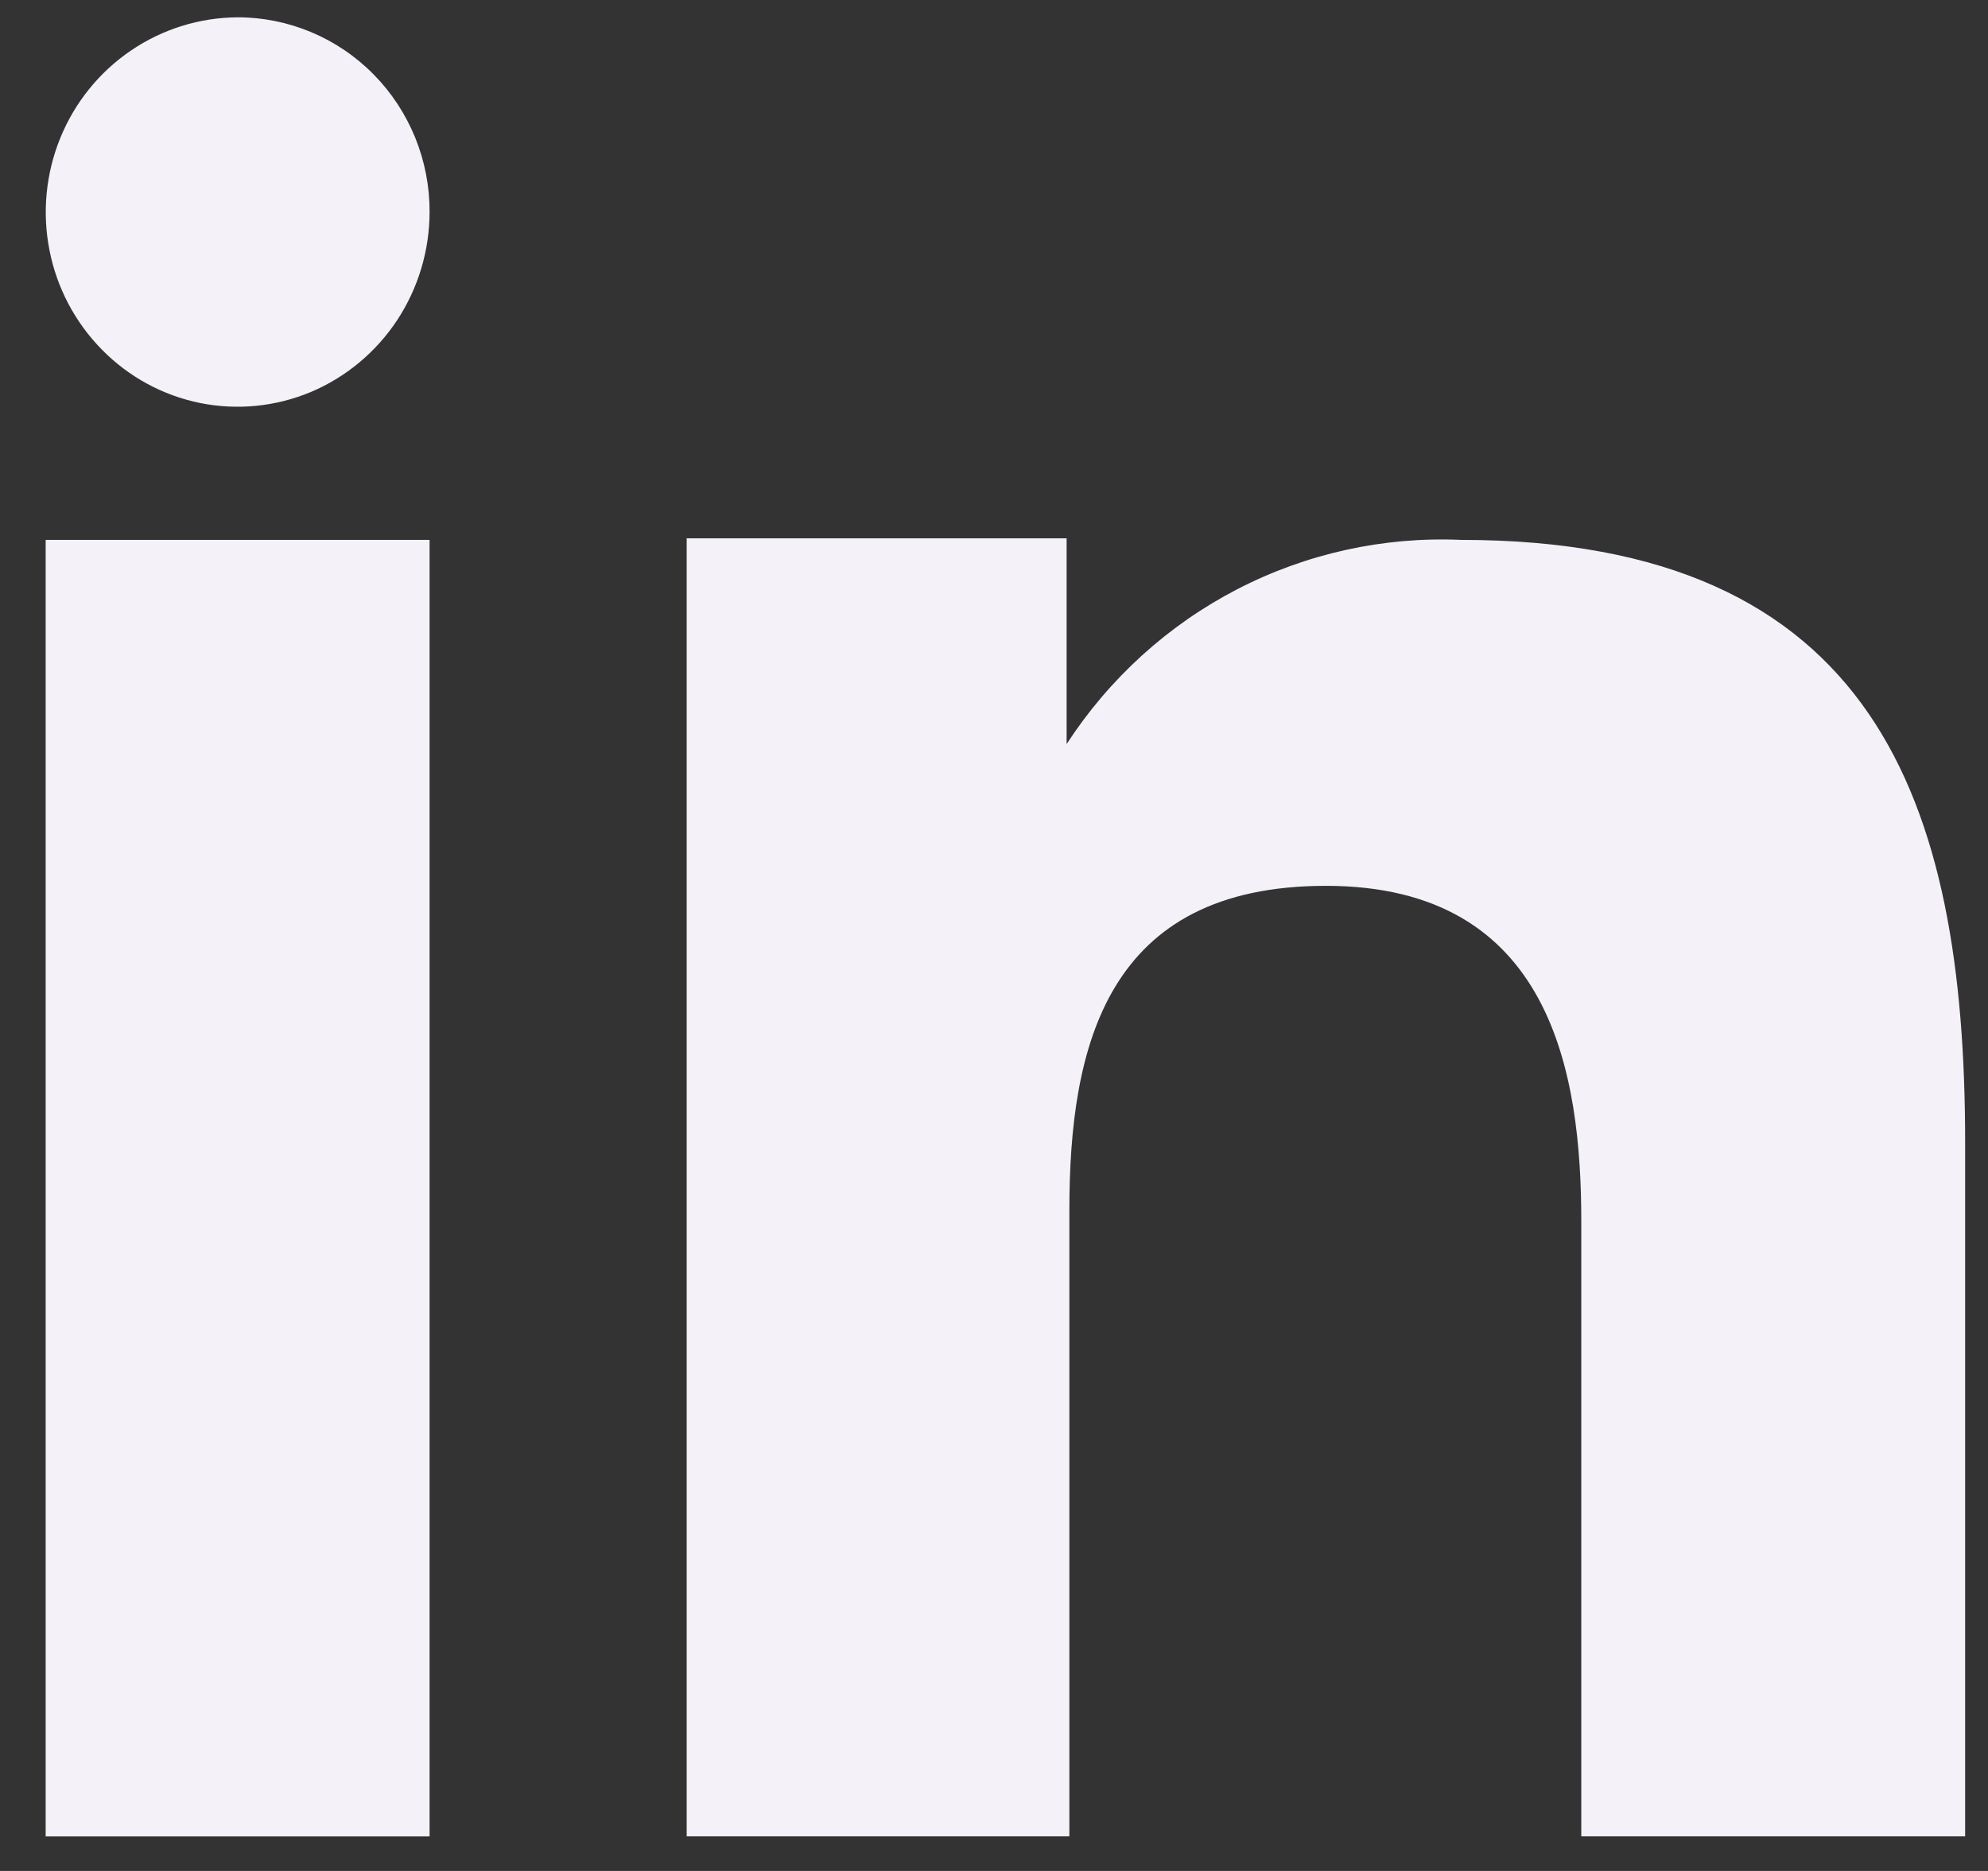 <svg width="34" height="32" viewBox="0 0 34 32" fill="none" xmlns="http://www.w3.org/2000/svg">
<rect x="0" y="0" width="34" height="32" fill="#333333" stroke="none"/>
<g id="flowbite:linkedin-solid" clip-path="url(#clip0_703_5334)">
<g id="Group">
<path id="Vector" fill-rule="evenodd" clip-rule="evenodd" d="M18.242 9.207V12.726C18.971 11.604 19.976 10.691 21.158 10.079C22.341 9.467 23.66 9.176 24.988 9.234C32.076 9.234 33.609 13.714 33.609 19.542V31.407H27.044V20.888C27.044 18.378 26.543 15.151 22.677 15.151C18.929 15.151 18.289 17.883 18.289 20.701V31.407H11.744V9.207H18.242ZM7.347 3.627C7.346 4.285 7.153 4.927 6.793 5.475C6.432 6.022 5.92 6.449 5.32 6.703C4.72 6.955 4.06 7.021 3.423 6.893C2.786 6.764 2.202 6.447 1.744 5.981C1.285 5.516 0.972 4.923 0.846 4.279C0.719 3.634 0.784 2.966 1.032 2.358C1.28 1.75 1.7 1.231 2.24 0.864C2.779 0.497 3.414 0.3 4.064 0.296C4.496 0.296 4.924 0.383 5.323 0.55C5.722 0.718 6.085 0.963 6.39 1.273C6.695 1.582 6.936 1.95 7.101 2.354C7.265 2.758 7.349 3.191 7.347 3.627Z" fill="#F4F1F8"/>
<path id="Vector_2" d="M7.347 9.234H0.781V31.408H7.347V9.234Z" fill="#F4F1F8"/>
</g>
</g>
<defs>
<clipPath id="clip0_703_5334">
<rect width="34" height="32" fill="white"/>
</clipPath>
</defs>
</svg>
